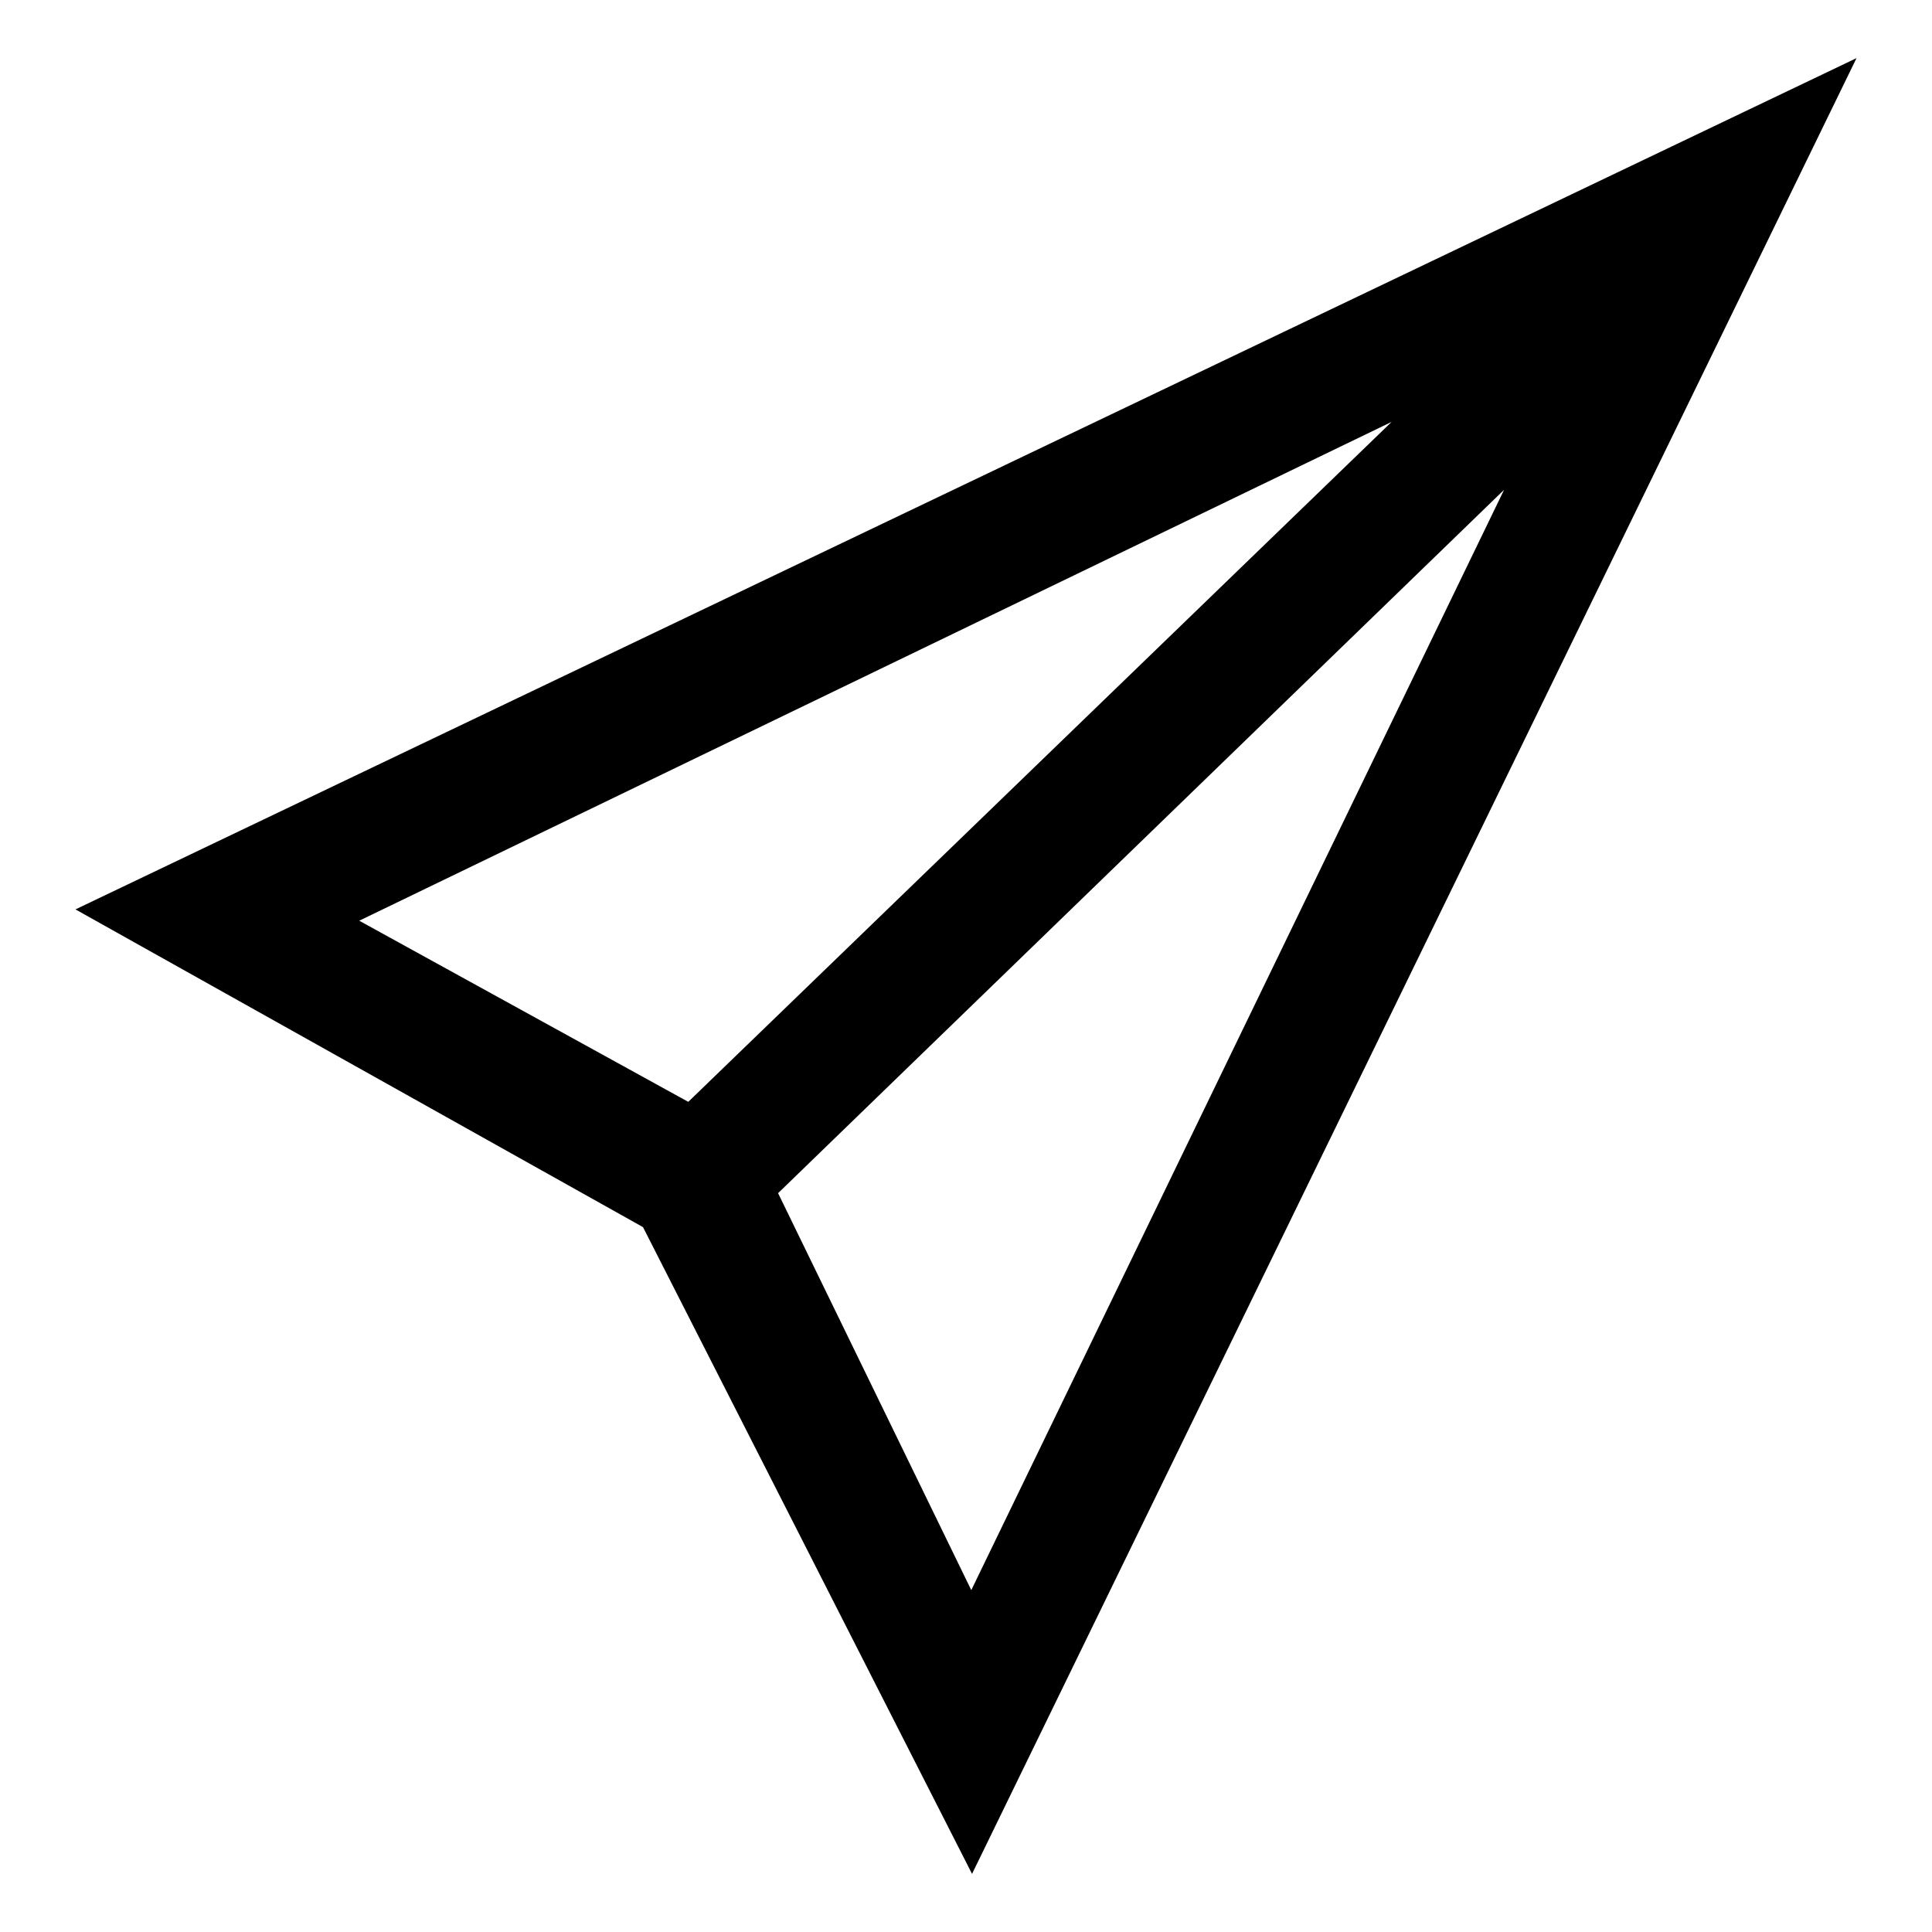<?xml version="1.0" encoding="utf-8"?>
<!-- Svg Vector Icons : http://www.onlinewebfonts.com/icon -->
<!DOCTYPE svg PUBLIC "-//W3C//DTD SVG 1.1//EN" "http://www.w3.org/Graphics/SVG/1.1/DTD/svg11.dtd">
<svg version="1.1" xmlns="http://www.w3.org/2000/svg" xmlns:xlink="http://www.w3.org/1999/xlink" x="0px" y="0px" viewBox="0 0 256 256" enable-background="new 0 0 256 256" xml:space="preserve">
<g><g><path fill="#000000" d="M10,120.5l75.2,42.1l43.6,85.7L246,7.7L10,120.5z M47.6,122l136.8-66.1L91.2,146L47.6,122z M128.7,210.7l-25.6-52.6l96.2-93.2L128.7,210.7z"/></g></g>
</svg>